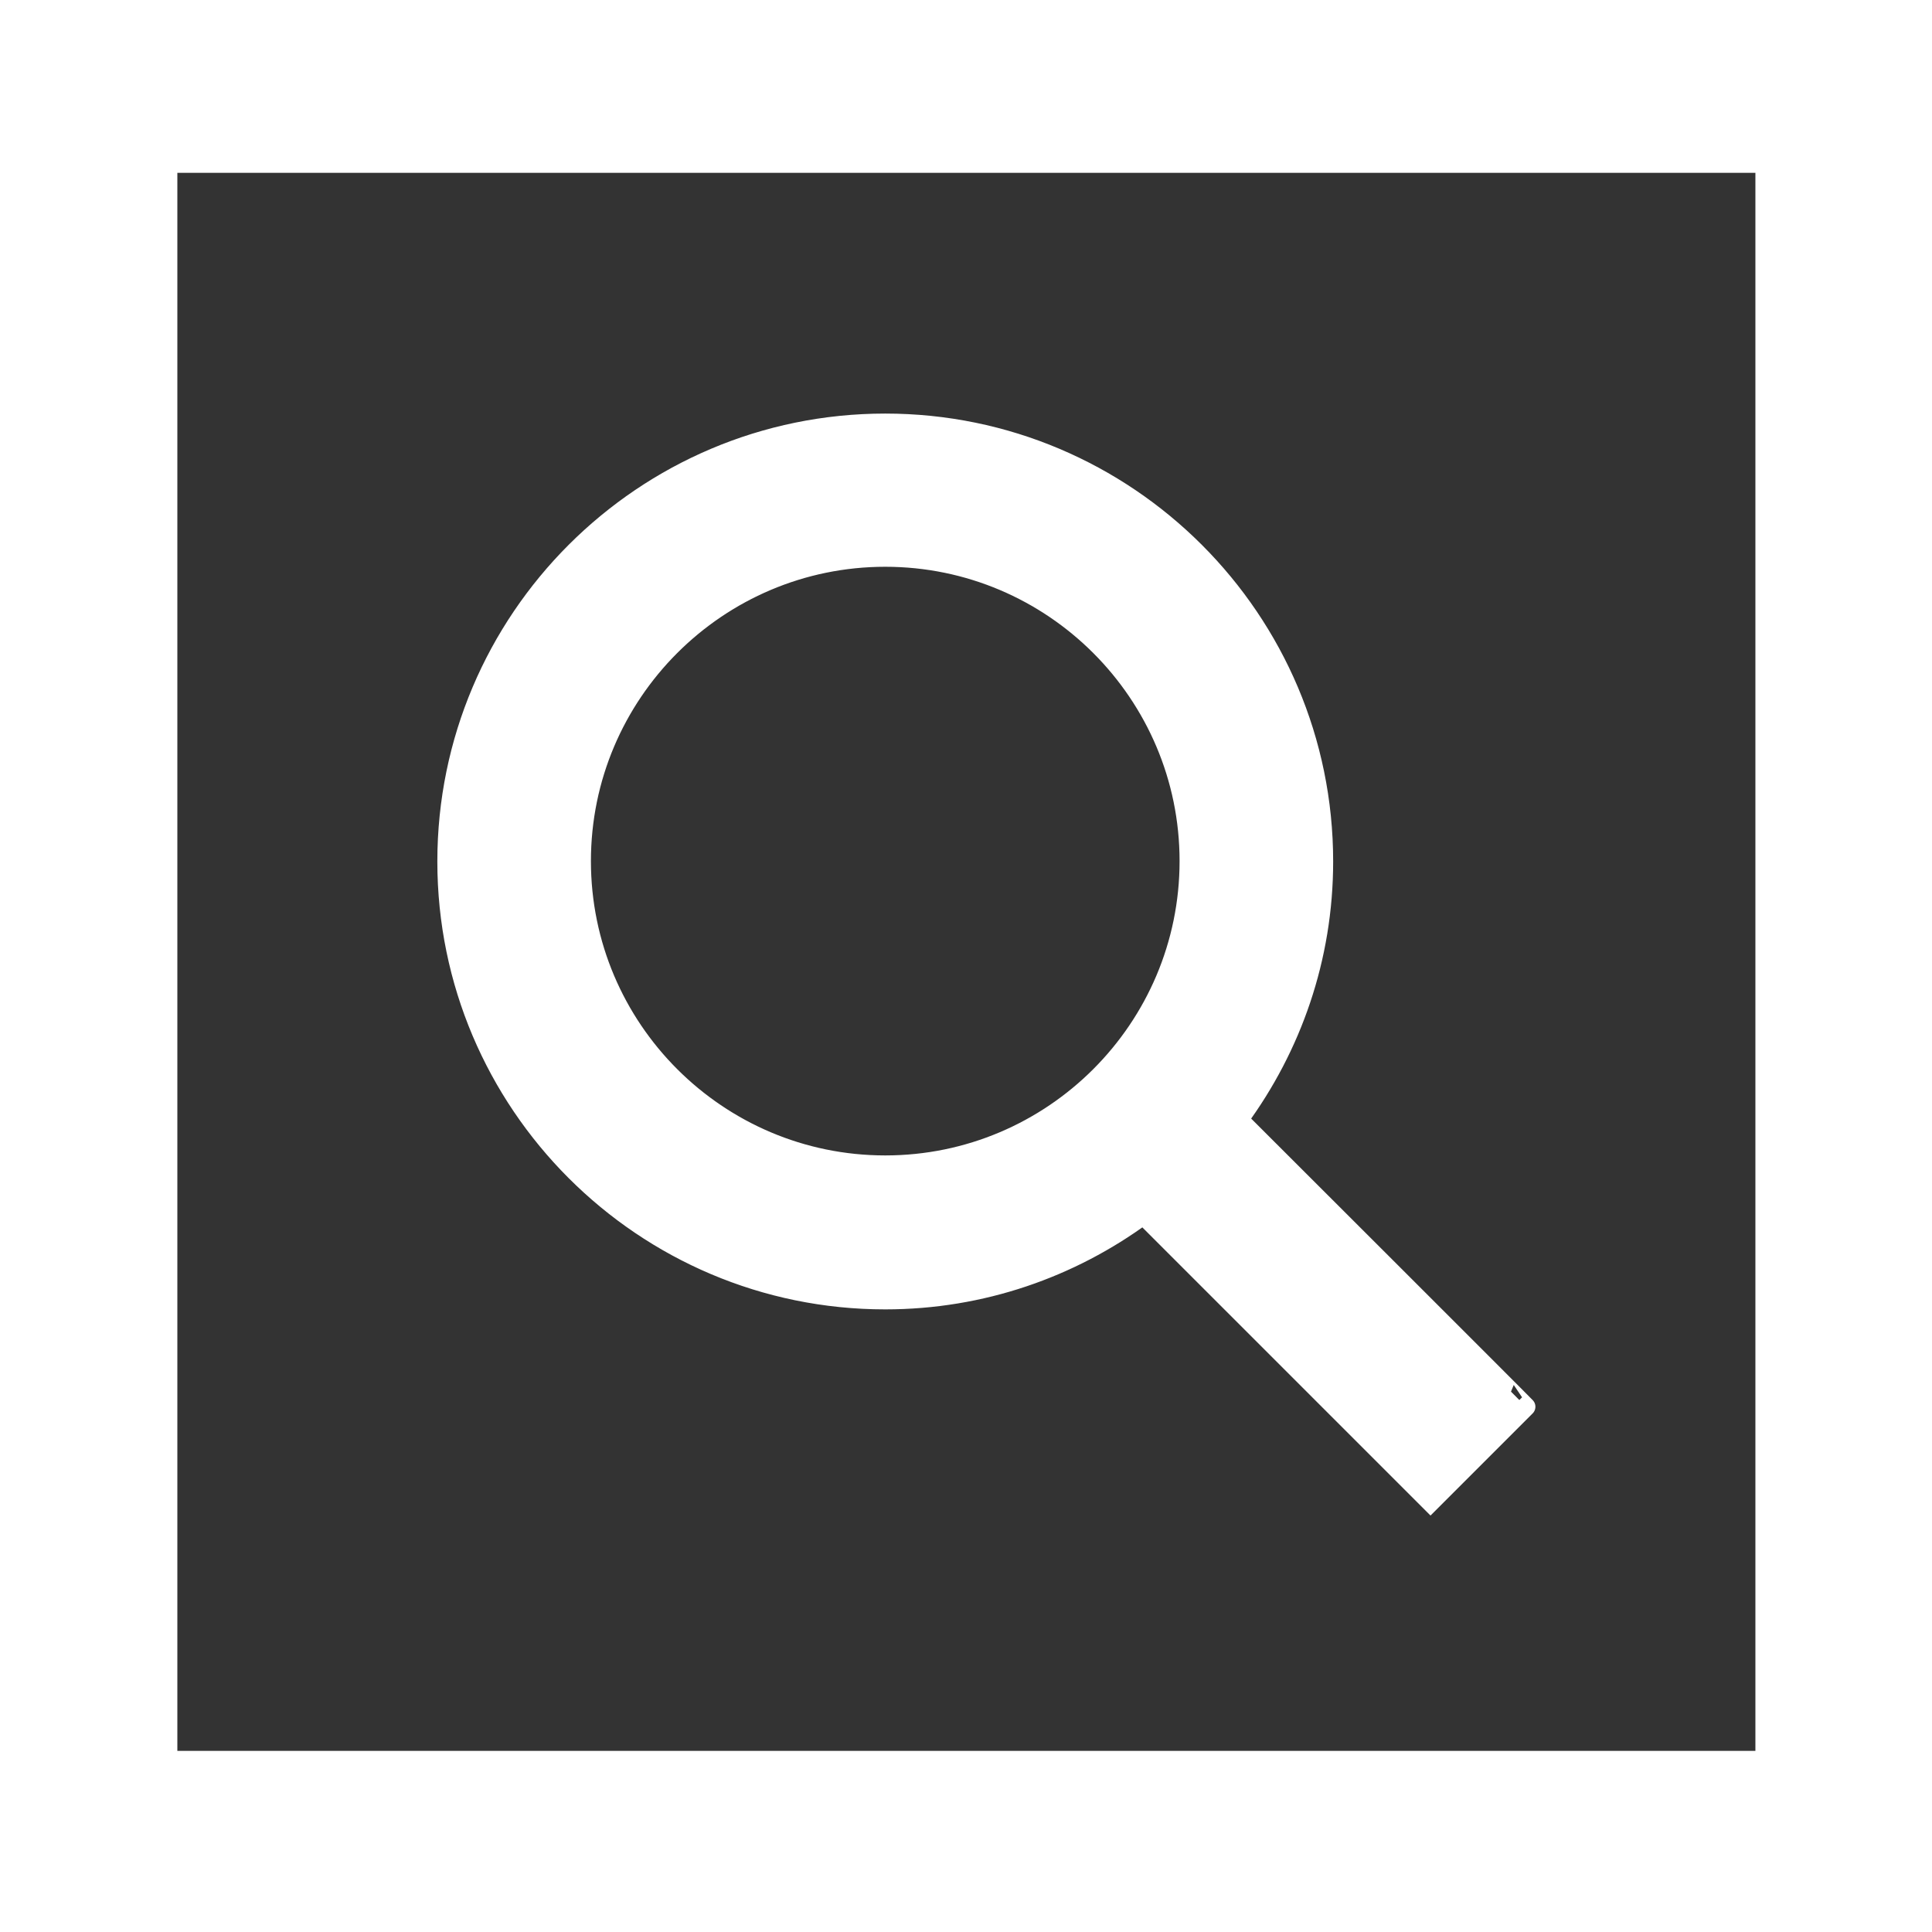 <?xml version="1.0" encoding="UTF-8"?> <!-- Generator: Adobe Illustrator 24.0.1, SVG Export Plug-In . SVG Version: 6.00 Build 0) --> <svg xmlns="http://www.w3.org/2000/svg" xmlns:xlink="http://www.w3.org/1999/xlink" id="Capa_1" x="0px" y="0px" viewBox="0 0 512 512" style="enable-background:new 0 0 512 512;" xml:space="preserve"><rect x="0" y="0" width="512" height="512" fill="#333333" stroke="none"/> <style type="text/css"> .st0{display:none;fill:#606060;} .st1{fill:#FFFFFF;stroke:#FFFFFF;stroke-width:5;stroke-miterlimit:10;} .st2{fill:none;stroke:#FFFFFF;stroke-width:58;stroke-miterlimit:10;} </style> <rect x="-103" y="-55" class="st0" width="881" height="616"></rect> <path class="st1" d="M328.3,296.7c14.1-19.2,22.5-42.8,22.5-68.4c0-64.1-52.1-116.2-116.2-116.2s-116.2,52.1-116.2,116.2 s52.1,116.2,116.2,116.2c25.6,0,49.2-8.4,68.4-22.5l76.1,76.1l25.3-25.3C404.5,372.8,328.3,296.7,328.3,296.7L328.3,296.7z M234.6,308.7c-44.4,0-80.5-36.1-80.5-80.5s36.1-80.5,80.5-80.5s80.5,36.1,80.5,80.5S279,308.7,234.6,308.7L234.6,308.7z"></path> <polygon class="st2" points="18,16.8 231.2,16.8 494.2,16.8 494.2,493 18,493 "></polygon> </svg> 